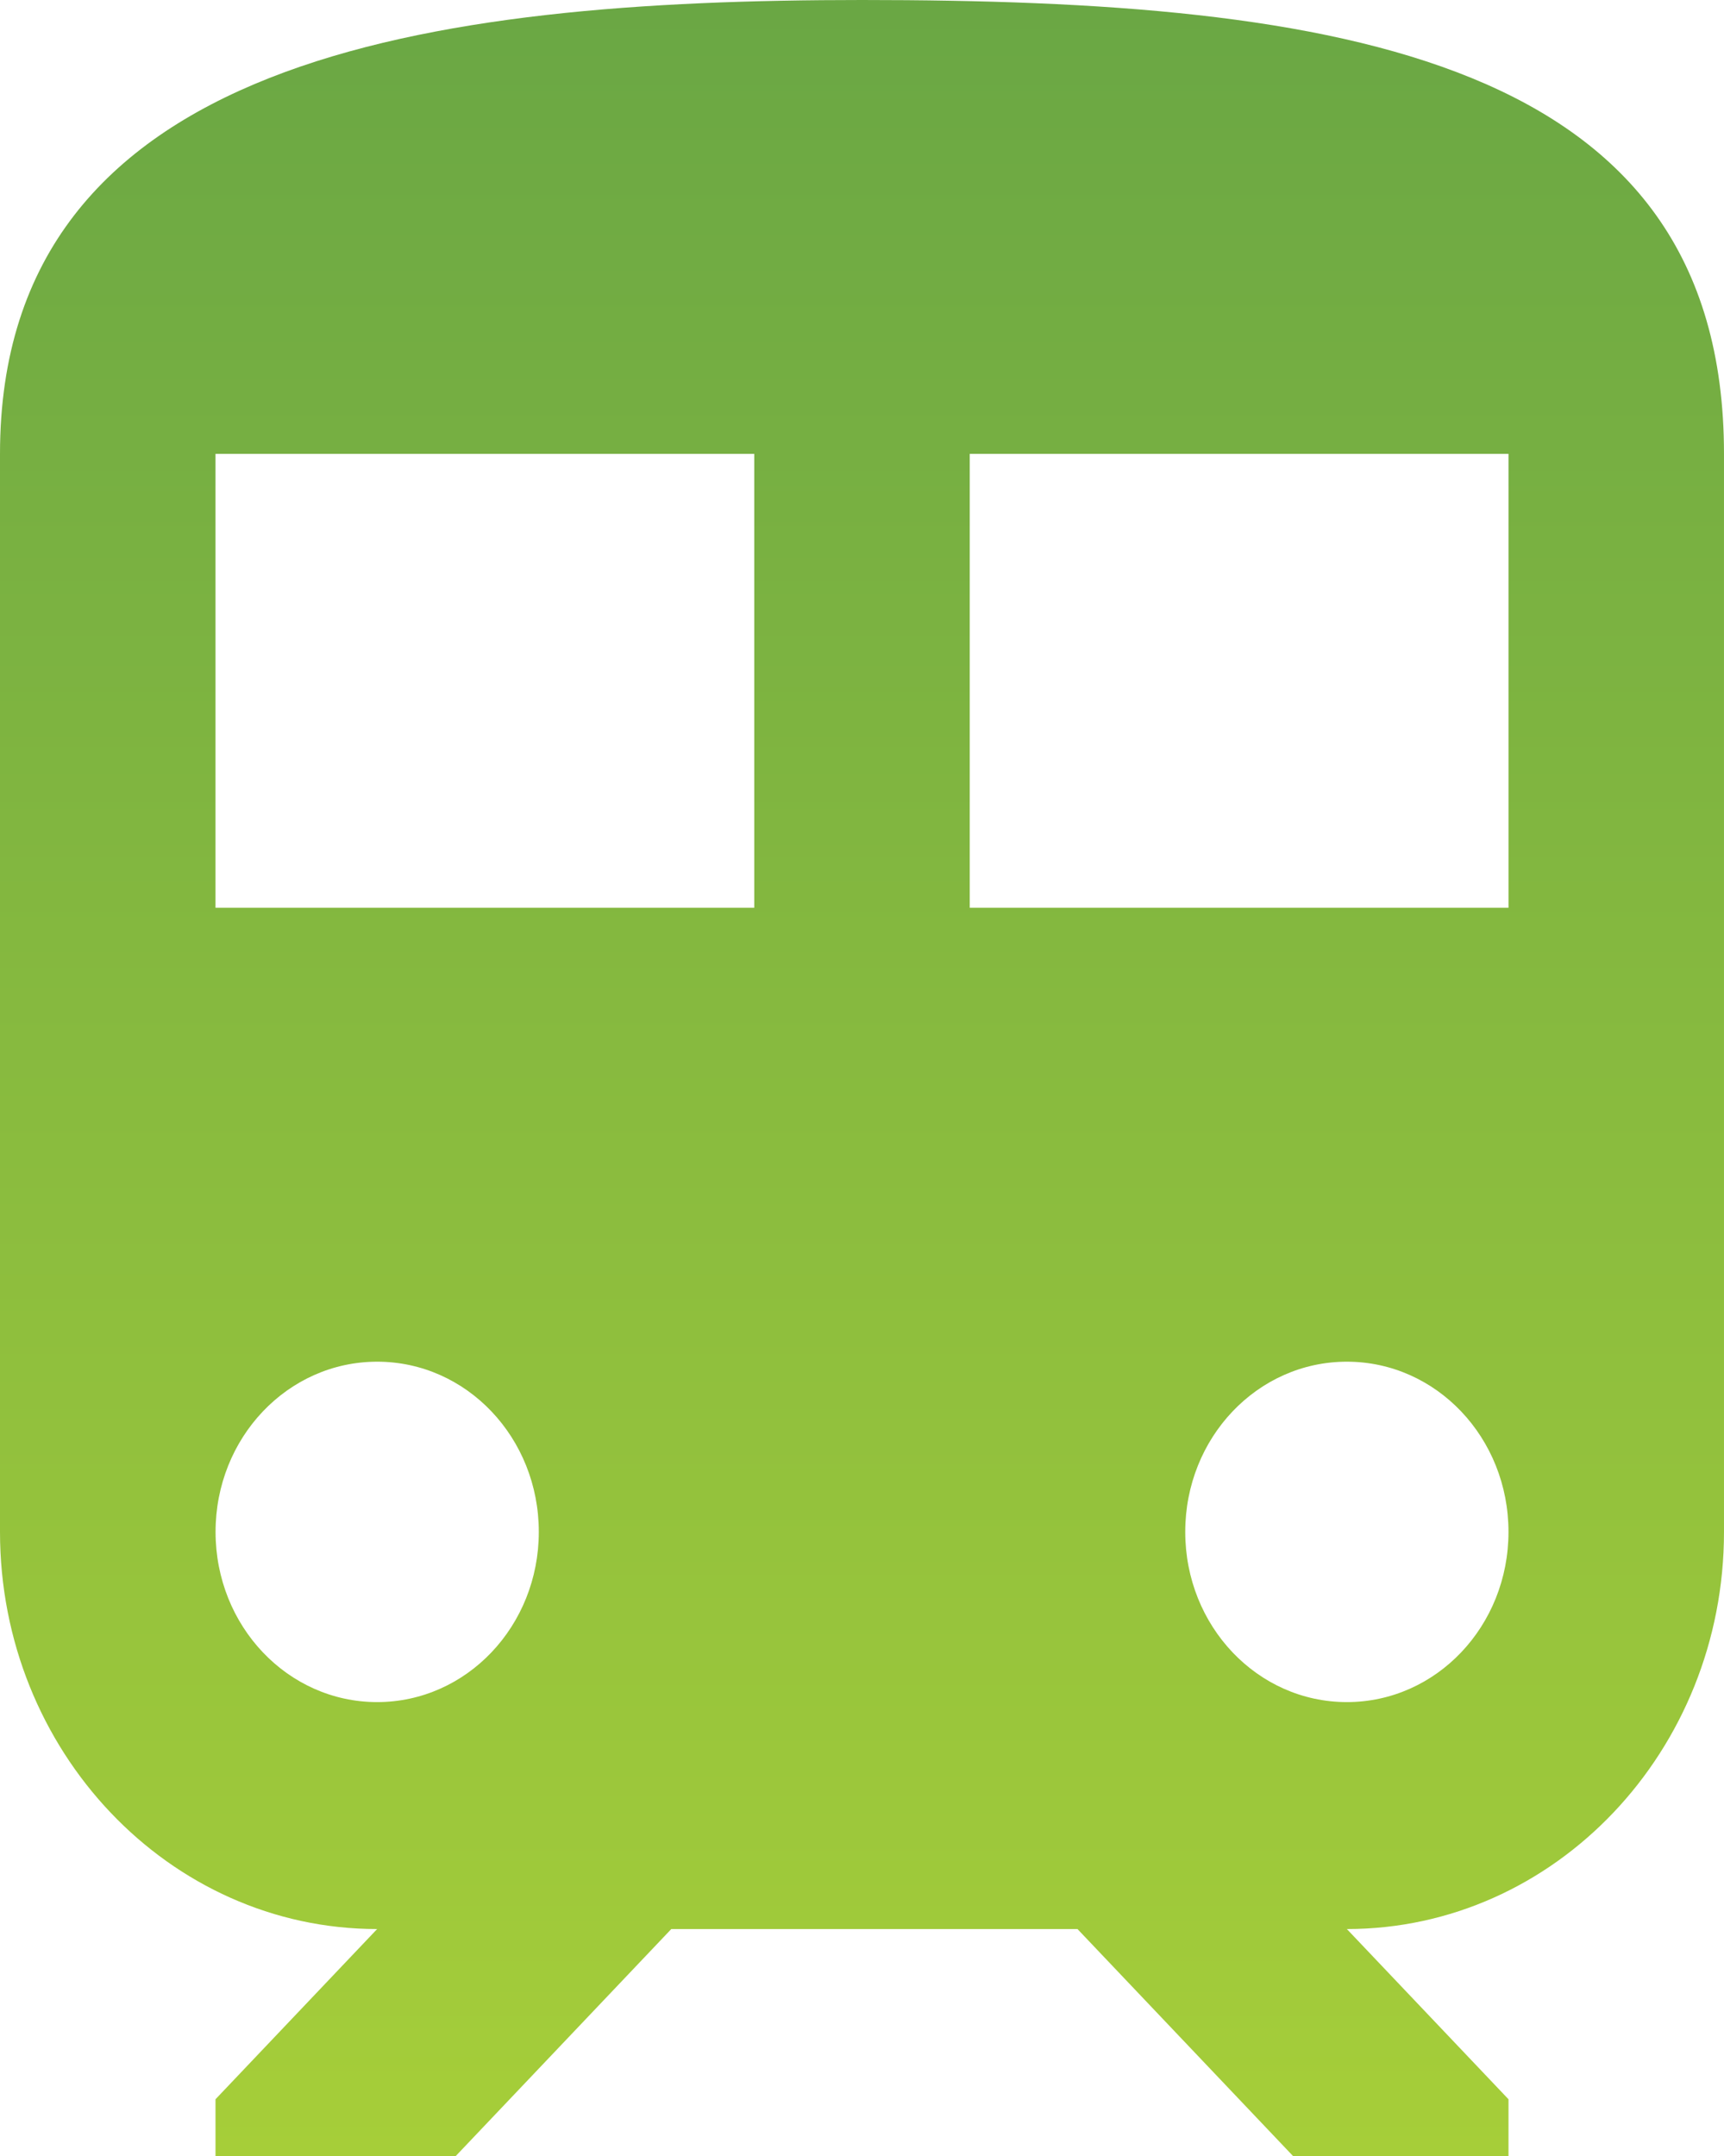 <?xml version="1.0" encoding="UTF-8"?> <svg xmlns="http://www.w3.org/2000/svg" xmlns:xlink="http://www.w3.org/1999/xlink" width="228.994" height="286.334" viewBox="0 0 228.994 286.334"><defs><linearGradient id="linear-gradient" x1="0.5" x2="0.5" y2="1" gradientUnits="objectBoundingBox"><stop offset="0" stop-color="#6aa744"></stop><stop offset="1" stop-color="#a6ce39"></stop></linearGradient></defs><g id="train" transform="translate(-32)"><g id="Group_9143" data-name="Group 9143" transform="translate(32)"><path id="Path_12172" data-name="Path 12172" d="M146.5,0C89.248,0,32,7.535,32,60.28V203.447c0,29.085,22.47,52.746,50.093,52.746L60.624,278.8v7.535H92.54l28.624-30.141h53.957l28.624,30.14H232.37V278.8L210.9,256.193c27.622,0,50.093-23.66,50.093-52.746V60.28C260.993,7.535,209.756,0,146.5,0Zm-64.4,226.053c-11.879,0-21.468-10.1-21.468-22.605s9.589-22.605,21.468-22.605,21.468,10.1,21.468,22.605S93.971,226.053,82.093,226.053Zm50.092-105.491H60.624V60.28h71.561v60.281ZM210.9,226.053c-11.879,0-21.468-10.1-21.468-22.605s9.589-22.605,21.468-22.605,21.468,10.1,21.468,22.605S222.78,226.053,210.9,226.053ZM232.37,120.562H160.809V60.28H232.37Z" transform="translate(-32 0)" fill="url(#linear-gradient)"></path></g></g></svg> 
